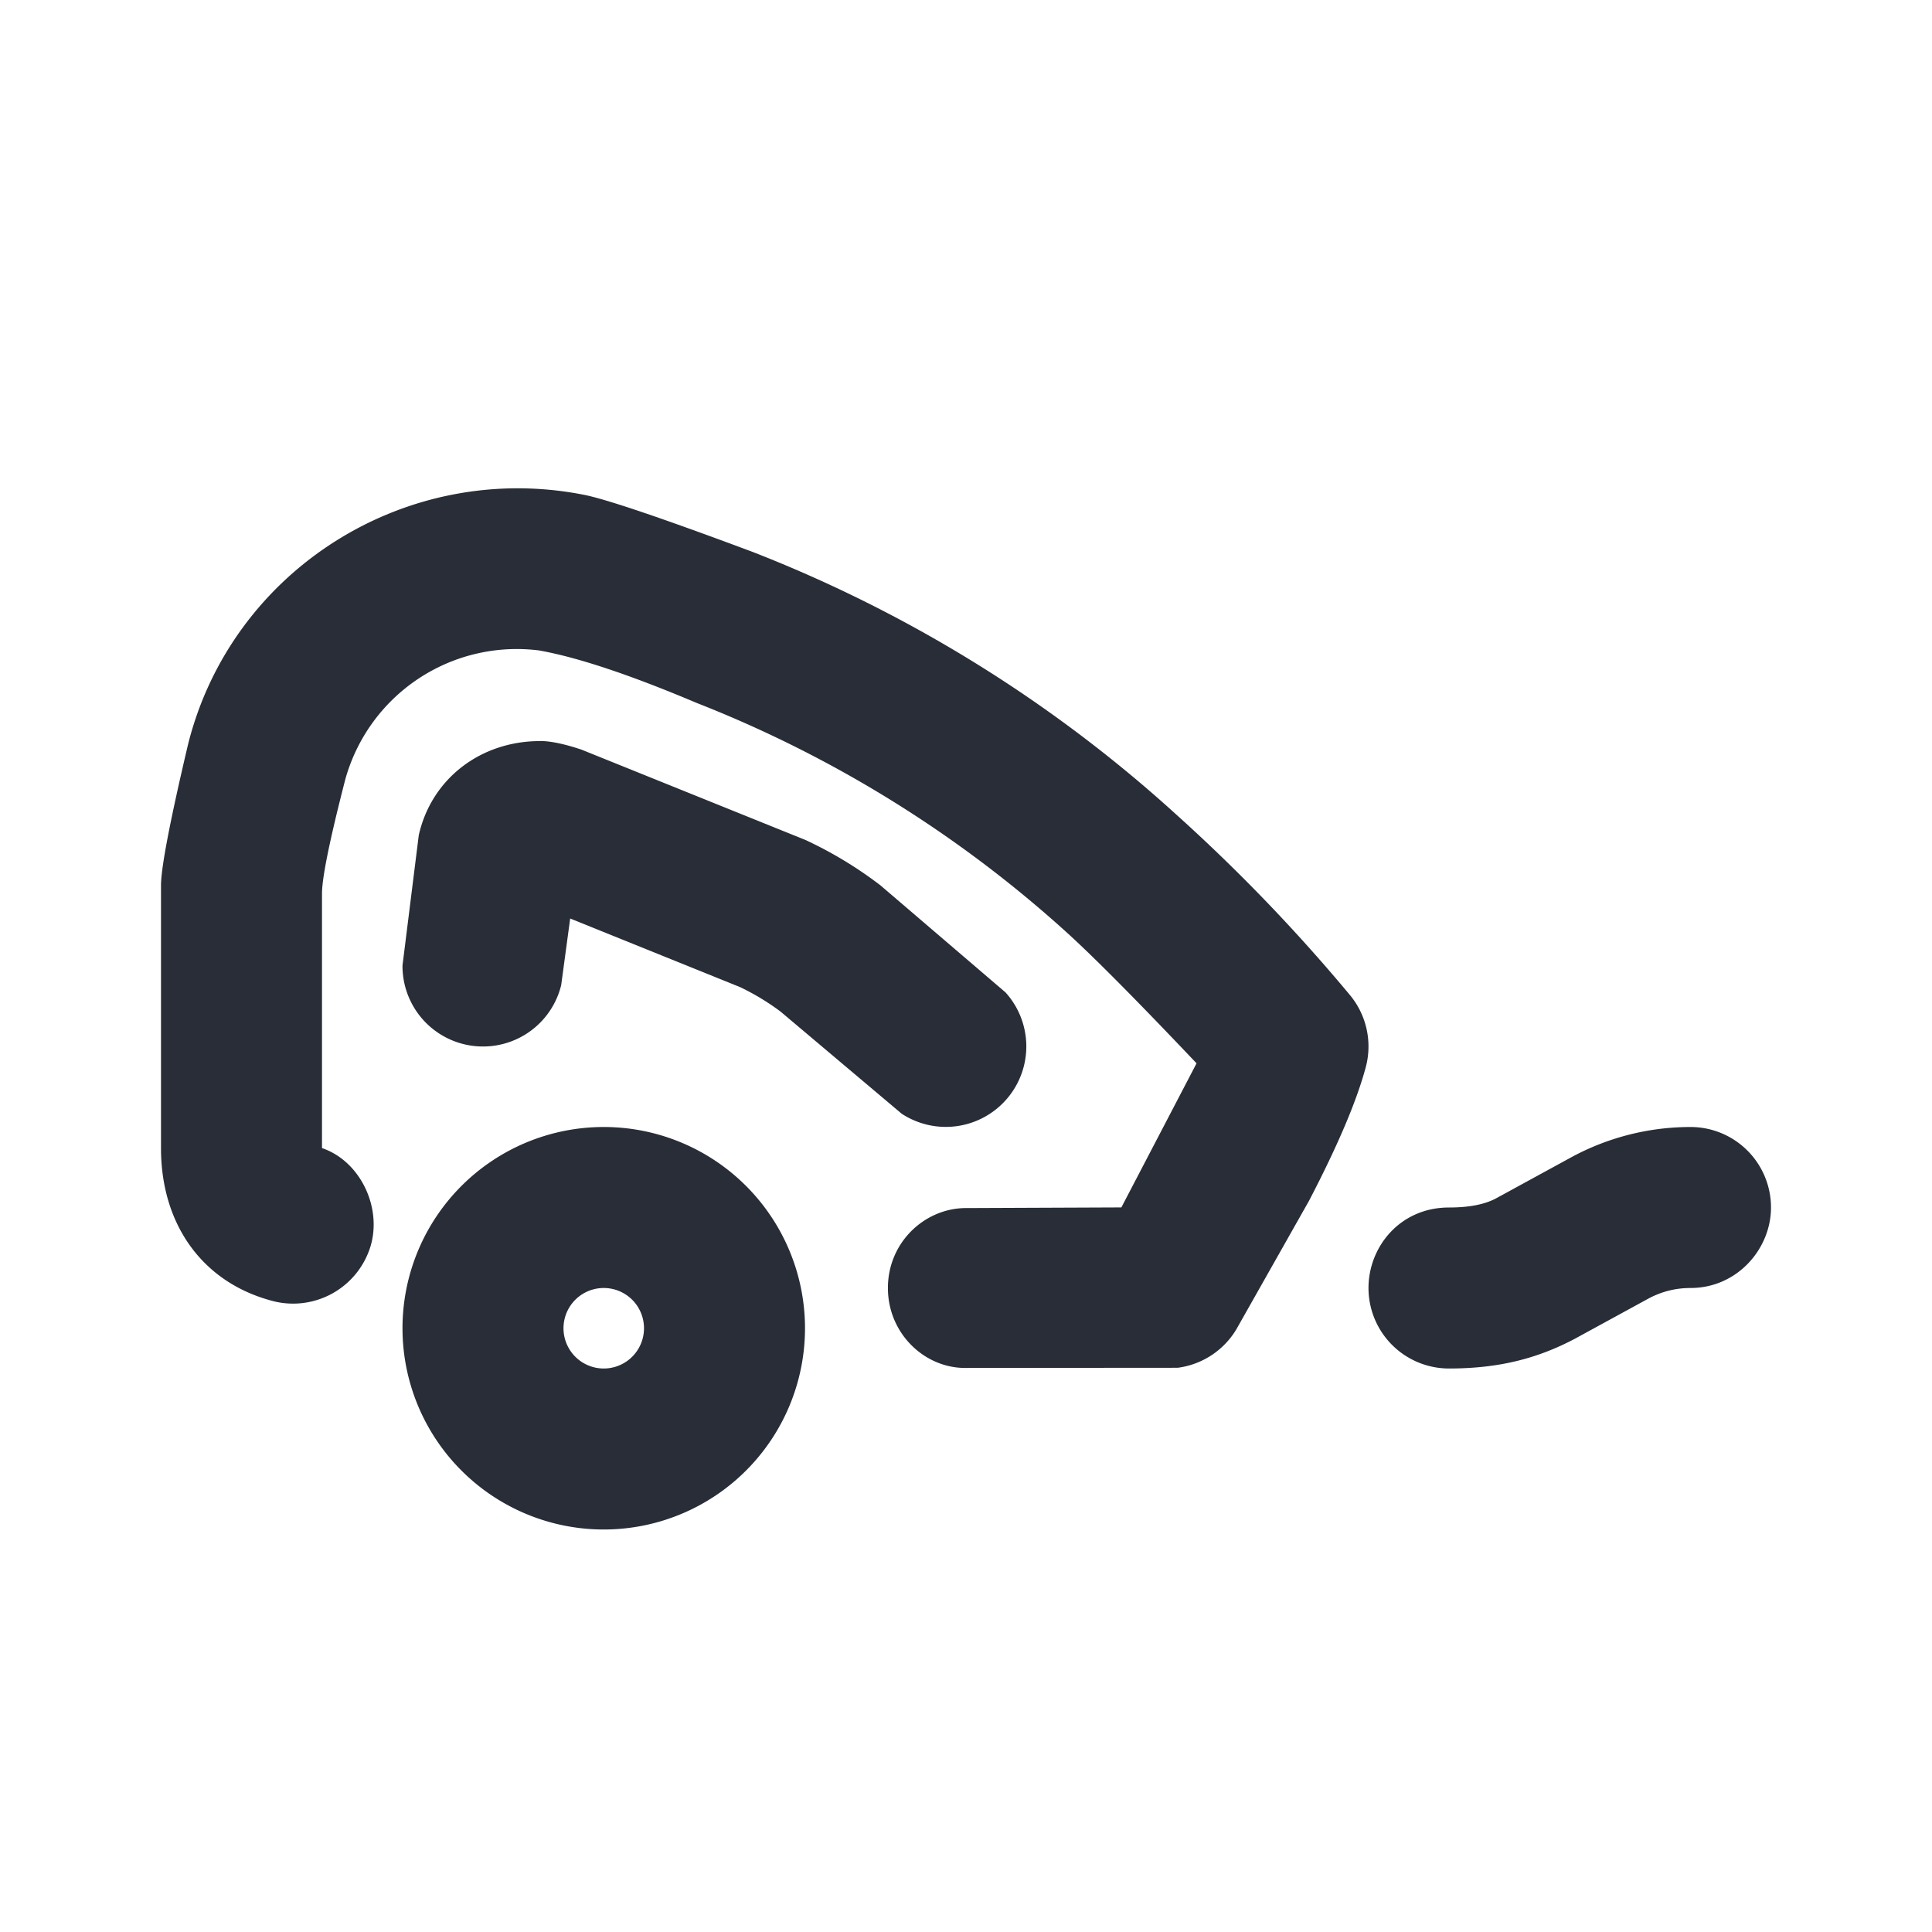 <svg xmlns="http://www.w3.org/2000/svg" id="transportation-regular-bicycle-trailer-24" width="24" height="24" viewBox="0 0 24 24"><g fill="none" fill-rule="evenodd" class="symbols"><g fill="#282D37" class="bicycle-trailer"><path d="M7.5 14a2.5 2.5 0 1 1 0 5 2.5 2.5 0 0 1 0-5ZM2.337 9.243C2.88 7.08 5.042 5.715 7.246 6.145c.27.051.97.288 2.098.709a17 17 0 0 1 5.274 3.27 21.67 21.67 0 0 1 2.154 2.24 1 1 0 0 1 .193.897c-.116.428-.35.976-.704 1.656l-.903 1.597a1 1 0 0 1-.728.477l-2.63.002c-.51.007-.97-.424-.97-.993 0-.57.46-.993.97-.993l1.93-.008.934-1.79c-.727-.767-1.258-1.302-1.592-1.607A15 15 0 0 0 8.649 8.73c-.828-.35-1.479-.566-1.952-.65a2.211 2.211 0 0 0-2.409 1.607C4.096 10.432 4 10.904 4 11.1v3.162c.473.16.751.736.601 1.226a1.006 1.006 0 0 1-1.248.664C2.509 15.917 2 15.206 2 14.263V11c0-.218.112-.804.337-1.757ZM21 14a1 1 0 0 1 1 1c0 .513-.419 1-1 1-.187 0-.364.045-.531.136l-.91.497c-.447.235-.922.367-1.559.367a1 1 0 0 1-1-1c0-.513.393-1 1-1 .256 0 .456-.04.6-.122l.91-.497c.457-.25.97-.381 1.49-.381ZM7.5 16a.5.5 0 1 0 0 1 .5.5 0 0 0 0-1Zm-.792-6.795c.13 0 .302.036.515.107l2.784 1.123a5 5 0 0 1 .93.563l1.554 1.33a1 1 0 0 1-1.29 1.507l-1.505-1.269a3 3 0 0 0-.503-.304l-2.11-.852-.112.829A1 1 0 0 1 5 11.993l.202-1.617c.156-.699.765-1.17 1.506-1.17Z" class="color"/></g></g></svg>